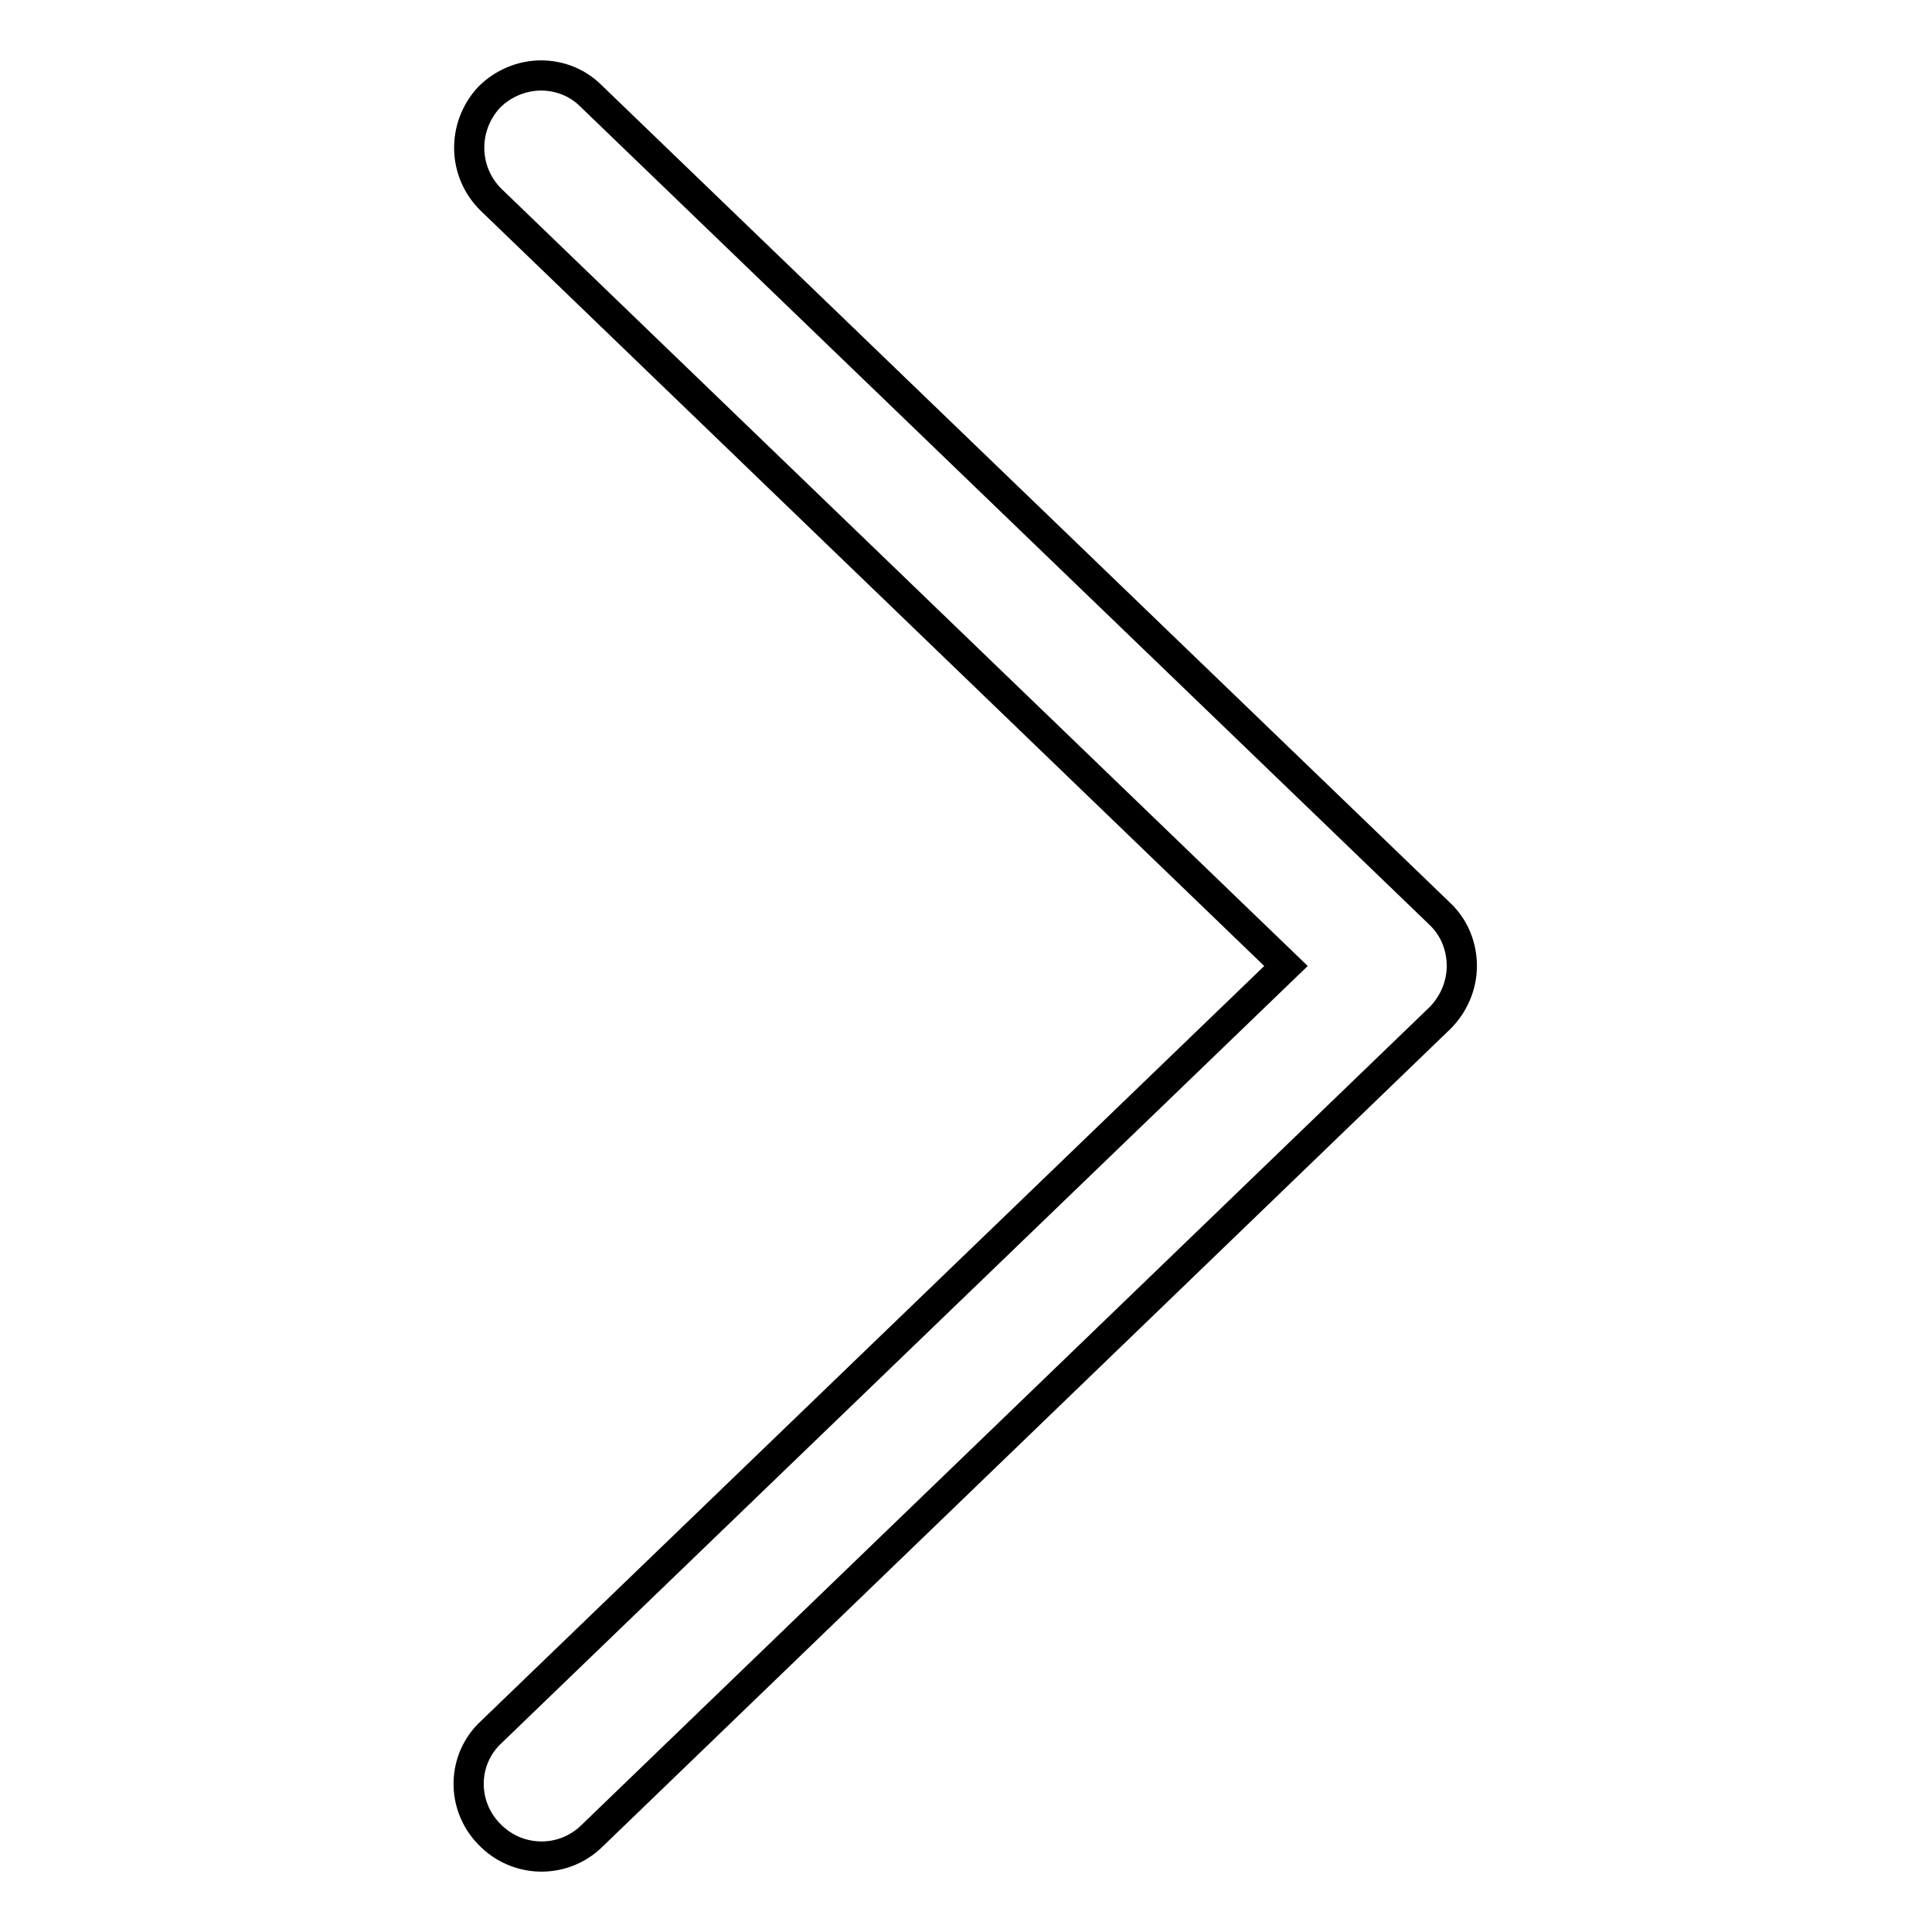 <?xml version="1.0" encoding="utf-8"?>
<!-- Svg Vector Icons : http://www.onlinewebfonts.com/icon -->
<!DOCTYPE svg PUBLIC "-//W3C//DTD SVG 1.1//EN" "http://www.w3.org/Graphics/SVG/1.1/DTD/svg11.dtd">
<svg version="1.1" xmlns="http://www.w3.org/2000/svg" xmlns:xlink="http://www.w3.org/1999/xlink" x="0px" y="0px" viewBox="0 0 256 256" enable-background="new 0 0 256 256" xml:space="preserve">
<g> <path stroke-width="4" fill-opacity="0" stroke="#000000"  d="M71.7,10c2.4,0,4.8,0.9,6.6,2.7l112.5,108.4c1.9,1.8,2.9,4.3,2.9,6.9c0,2.6-1.1,5.1-2.9,6.9L78.4,243.3 c-3.8,3.7-9.9,3.6-13.6-0.3c-3.7-3.8-3.6-9.9,0.3-13.5L170.4,128L65.1,26.5c-3.8-3.7-3.9-9.7-0.3-13.6C66.7,11,69.2,10,71.7,10"/></g>
</svg>